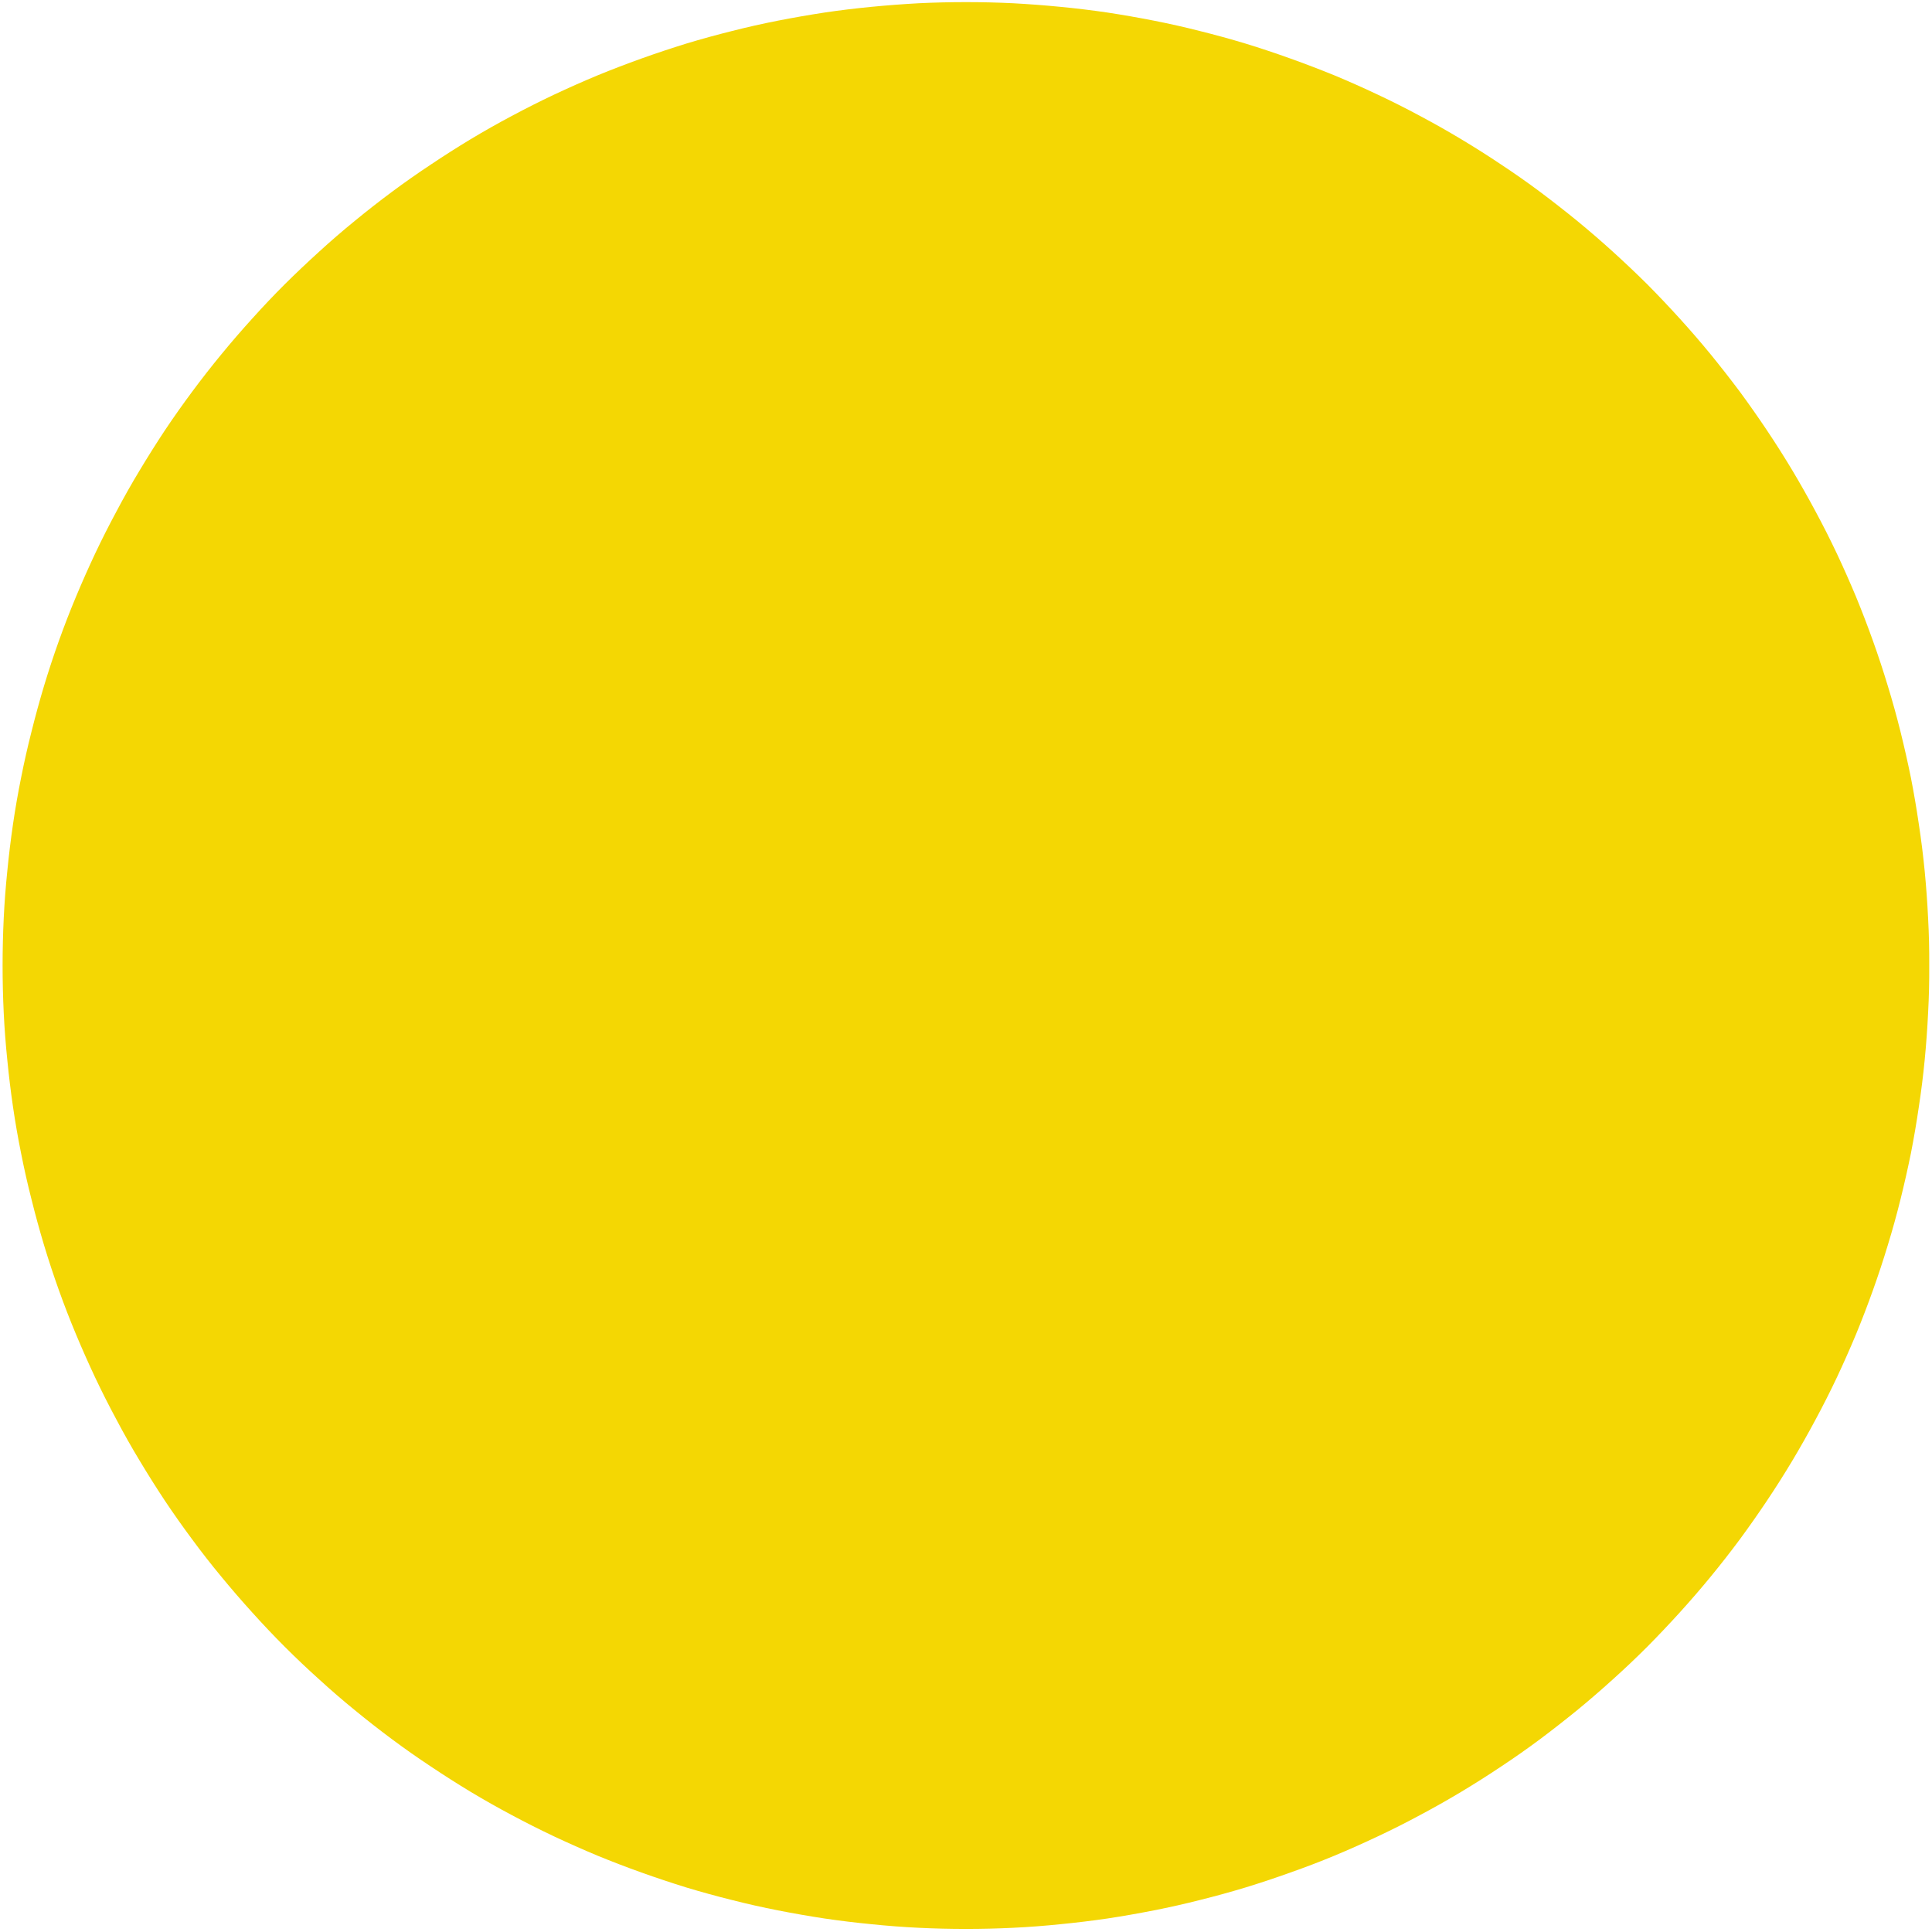 <svg xmlns="http://www.w3.org/2000/svg" viewBox="0 0 1188 1188" width="1188" height="1188"><defs><clipPath clipPathUnits="userSpaceOnUse" id="cp1"><path d="m-2644-11174h3840v13226h-3840z"></path></clipPath></defs><style>.a{fill:#f4d703}</style><g clip-path="url(#cp1)"><path class="a" d="m594 1.3q14.5 0 29 0.7 14.6 0.8 29 2.2 14.5 1.4 28.9 3.5 14.4 2.2 28.6 5 14.3 2.8 28.4 6.4 14.1 3.5 28 7.7 14 4.3 27.6 9.2 13.7 4.9 27.2 10.4 13.4 5.6 26.5 11.8 13.2 6.2 26 13.1 12.8 6.8 25.3 14.3 12.5 7.5 24.6 15.6 12.1 8 23.8 16.7 11.6 8.7 22.9 17.9 11.2 9.2 22 19 10.8 9.8 21.1 20 10.2 10.3 20 21.1 9.8 10.8 19 22 9.2 11.3 17.9 22.9 8.6 11.7 16.7 23.8 8.1 12.1 15.6 24.6 7.4 12.4 14.3 25.3 6.9 12.8 13.1 25.9 6.2 13.2 11.8 26.6 5.5 13.4 10.4 27.1 4.9 13.7 9.1 27.6 4.3 14 7.8 28.1 3.5 14.1 6.4 28.3 2.8 14.3 4.9 28.7 2.2 14.4 3.6 28.8 1.4 14.5 2.1 29 0.8 14.6 0.7 29.1 0.1 14.5-0.7 29.1-0.7 14.5-2.1 29-1.4 14.4-3.6 28.8-2.1 14.4-4.9 28.7-2.9 14.2-6.4 28.3-3.5 14.1-7.8 28.1-4.2 13.9-9.1 27.6-4.9 13.7-10.4 27.1-5.6 13.4-11.8 26.6-6.2 13.1-13.1 25.9-6.9 12.9-14.3 25.3-7.5 12.5-15.6 24.6-8.1 12.1-16.7 23.8-8.7 11.7-17.9 22.9-9.2 11.2-19 22-9.8 10.8-20 21.1-10.3 10.3-21.1 20-10.8 9.8-22 19-11.3 9.2-22.9 17.9-11.7 8.7-23.8 16.7-12.1 8.1-24.6 15.6-12.5 7.5-25.3 14.3-12.8 6.9-26 13.1-13.1 6.2-26.5 11.8-13.5 5.6-27.2 10.4-13.6 4.9-27.6 9.2-13.9 4.2-28 7.7-14.1 3.6-28.4 6.4-14.2 2.8-28.6 5-14.4 2.1-28.9 3.5-14.4 1.5-29 2.2-14.5 0.7-29 0.7-14.6 0-29.1-0.7-14.5-0.7-29-2.2-14.5-1.4-28.8-3.5-14.4-2.2-28.7-5-14.3-2.8-28.4-6.4-14.1-3.5-28-7.7-13.9-4.3-27.6-9.2-13.7-4.9-27.1-10.4-13.4-5.6-26.6-11.8-13.1-6.2-26-13.1-12.8-6.8-25.3-14.3-12.4-7.5-24.5-15.6-12.1-8-23.8-16.7-11.7-8.7-22.9-17.9-11.3-9.2-22-19-10.8-9.7-21.1-20-10.3-10.3-20-21.1-9.8-10.8-19-22-9.3-11.2-17.9-22.9-8.7-11.7-16.8-23.8-8-12.1-15.5-24.6-7.5-12.4-14.3-25.3-6.9-12.8-13.1-25.9-6.2-13.2-11.8-26.6-5.6-13.4-10.5-27.1-4.9-13.7-9.1-27.6-4.2-14-7.7-28.1-3.6-14.1-6.4-28.3-2.9-14.3-5-28.7-2.1-14.4-3.5-28.8-1.5-14.5-2.2-29-0.7-14.6-0.7-29.1 0-14.5 0.7-29.1 0.7-14.5 2.2-29 1.4-14.4 3.5-28.8 2.1-14.4 5-28.7 2.8-14.2 6.4-28.3 3.5-14.1 7.7-28.1 4.2-13.9 9.1-27.6 4.9-13.7 10.5-27.1 5.6-13.4 11.8-26.6 6.2-13.1 13.1-25.9 6.8-12.9 14.3-25.3 7.5-12.5 15.5-24.6 8.1-12.1 16.8-23.8 8.6-11.6 17.9-22.9 9.2-11.2 19-22 9.7-10.8 20-21.1 10.3-10.2 21.1-20 10.7-9.8 22-19 11.2-9.2 22.9-17.9 11.7-8.7 23.8-16.7 12.1-8.1 24.5-15.6 12.5-7.5 25.3-14.3 12.9-6.9 26-13.1 13.2-6.2 26.6-11.8 13.4-5.5 27.1-10.4 13.7-4.9 27.6-9.2 13.9-4.2 28-7.7 14.1-3.6 28.4-6.4 14.3-2.8 28.7-5 14.3-2.1 28.8-3.5 14.5-1.4 29-2.2 14.5-0.7 29.1-0.7z"></path></g></svg>
